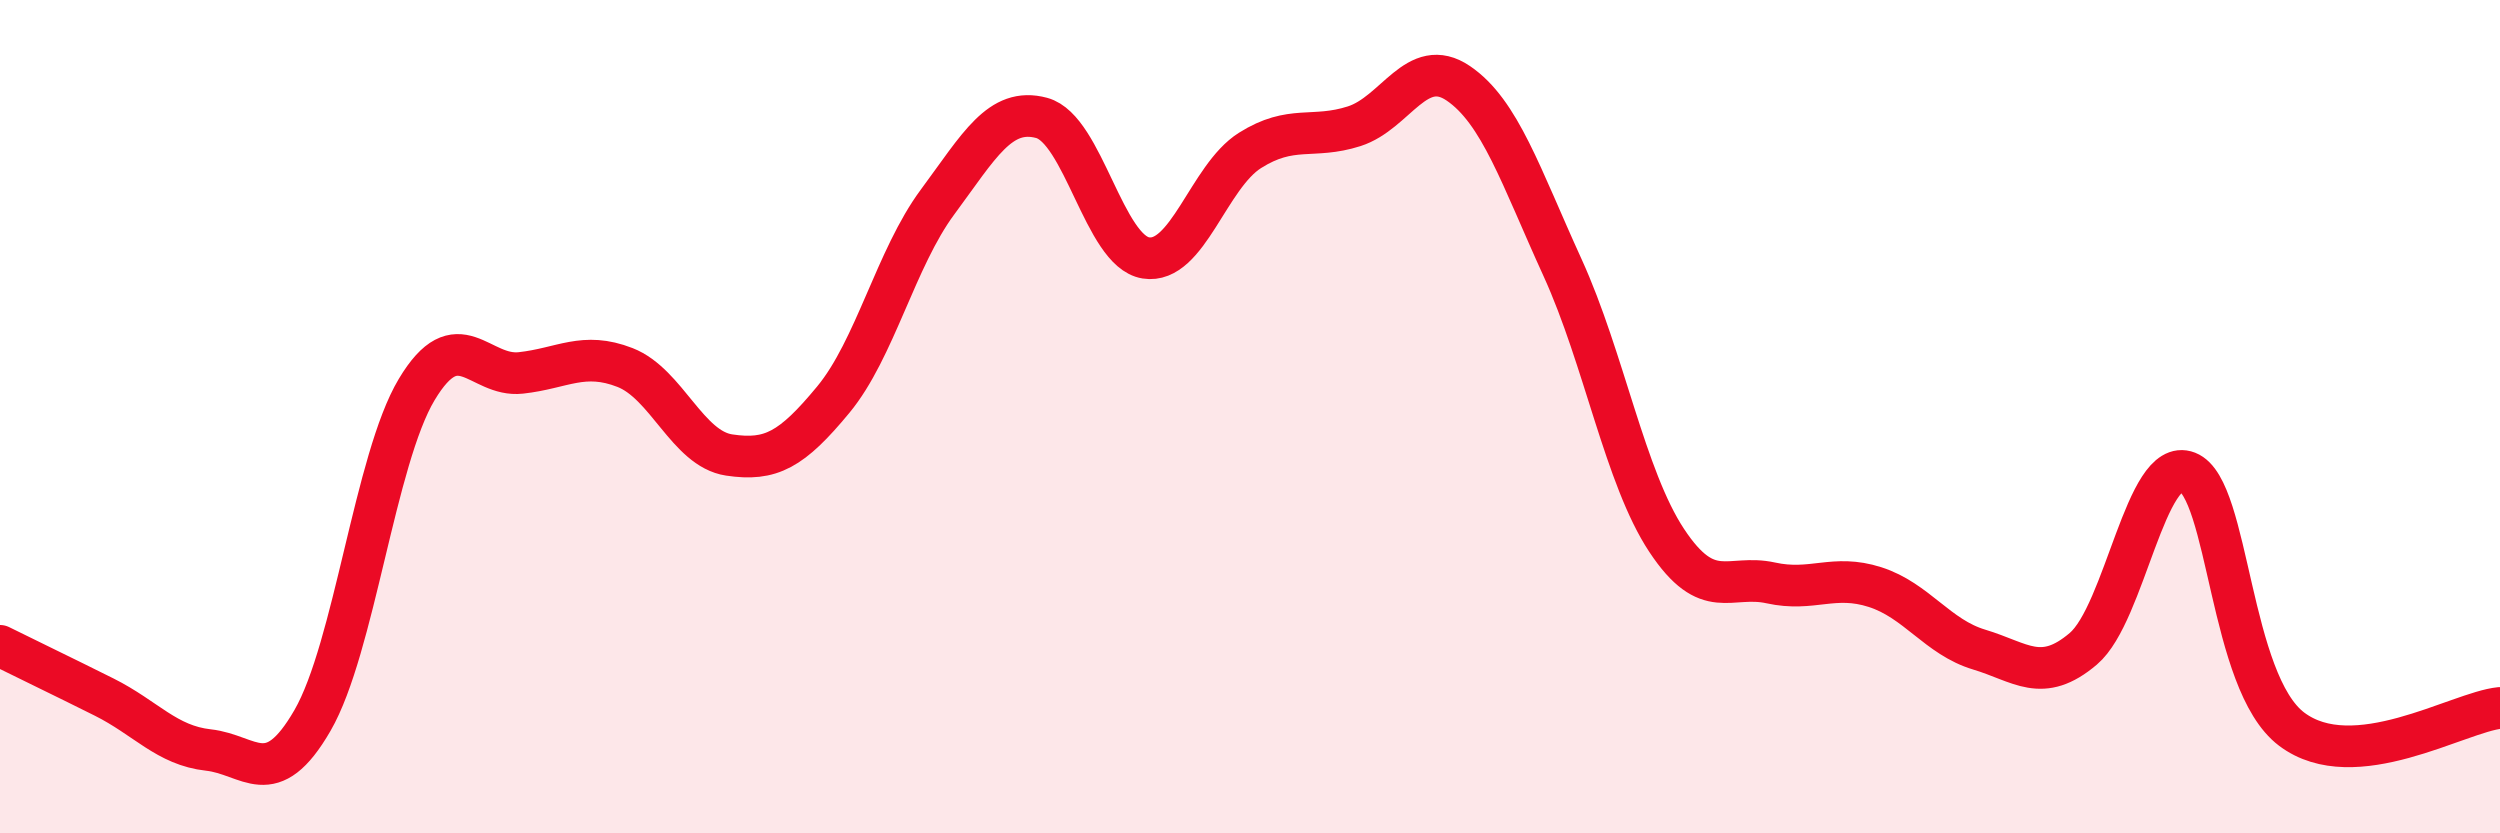 
    <svg width="60" height="20" viewBox="0 0 60 20" xmlns="http://www.w3.org/2000/svg">
      <path
        d="M 0,15.5 C 0.5,15.75 1.5,16.23 2.5,16.73 C 3.5,17.23 4,17.89 5,18 C 6,18.11 6.5,19.02 7.5,17.29 C 8.5,15.56 9,11.02 10,9.35 C 11,7.68 11.5,9.06 12.5,8.95 C 13.5,8.84 14,8.43 15,8.82 C 16,9.21 16.5,10.77 17.5,10.92 C 18.5,11.07 19,10.8 20,9.59 C 21,8.38 21.5,6.2 22.5,4.85 C 23.5,3.5 24,2.56 25,2.83 C 26,3.1 26.5,6.03 27.5,6.19 C 28.5,6.35 29,4.24 30,3.61 C 31,2.98 31.5,3.35 32.5,3.03 C 33.5,2.71 34,1.32 35,2 C 36,2.68 36.5,4.23 37.5,6.42 C 38.5,8.61 39,11.46 40,12.97 C 41,14.48 41.5,13.77 42.5,13.99 C 43.5,14.21 44,13.77 45,14.09 C 46,14.41 46.5,15.29 47.5,15.59 C 48.5,15.89 49,16.42 50,15.57 C 51,14.72 51.5,10.94 52.5,11.33 C 53.5,11.72 53.5,16.37 55,17.5 C 56.5,18.63 59,17.09 60,16.99L60 20L0 20Z"
        fill="#EB0A25"
        opacity="0.1"
        stroke-linecap="round"
        stroke-linejoin="round"
      />
      <path
        d="M 0,15.5 C 0.5,15.75 1.5,16.23 2.5,16.73 C 3.5,17.23 4,17.89 5,18 C 6,18.11 6.5,19.02 7.5,17.29 C 8.5,15.56 9,11.02 10,9.35 C 11,7.68 11.5,9.06 12.5,8.95 C 13.5,8.84 14,8.43 15,8.82 C 16,9.21 16.5,10.77 17.5,10.92 C 18.5,11.07 19,10.8 20,9.59 C 21,8.38 21.5,6.2 22.5,4.85 C 23.5,3.5 24,2.56 25,2.83 C 26,3.1 26.5,6.03 27.5,6.19 C 28.5,6.35 29,4.24 30,3.61 C 31,2.98 31.5,3.35 32.5,3.03 C 33.5,2.71 34,1.32 35,2 C 36,2.68 36.5,4.23 37.5,6.42 C 38.5,8.61 39,11.46 40,12.97 C 41,14.48 41.5,13.77 42.5,13.99 C 43.5,14.21 44,13.77 45,14.09 C 46,14.41 46.5,15.29 47.5,15.59 C 48.5,15.89 49,16.42 50,15.57 C 51,14.72 51.5,10.94 52.5,11.33 C 53.5,11.72 53.5,16.37 55,17.5 C 56.5,18.63 59,17.09 60,16.99"
        stroke="#EB0A25"
        stroke-width="1"
        fill="none"
        stroke-linecap="round"
        stroke-linejoin="round"
      />
    </svg>
  